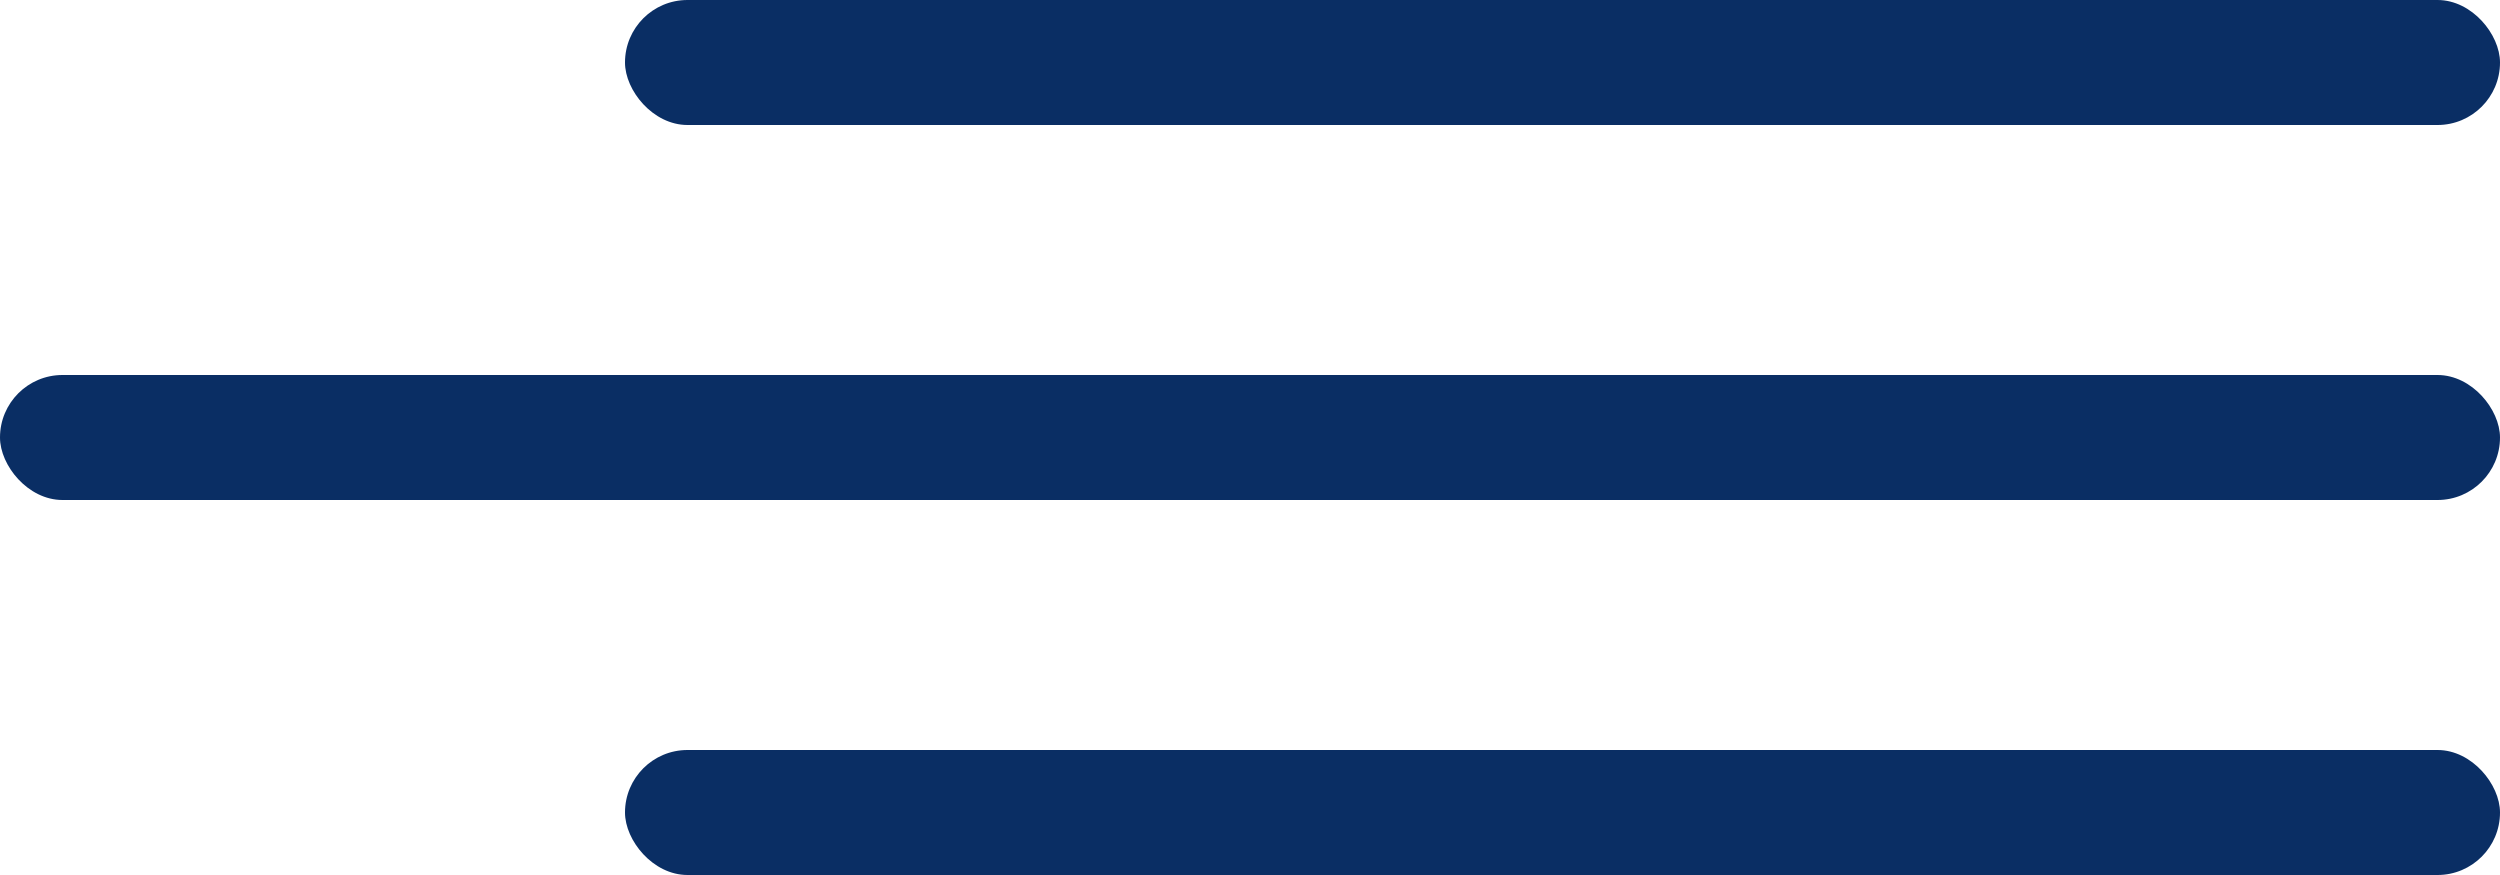 <?xml version="1.0" encoding="UTF-8"?> <svg xmlns="http://www.w3.org/2000/svg" width="40" height="14" viewBox="0 0 40 14" fill="none"> <rect x="10" width="30" height="2" rx="1" fill="#0A2E64"></rect> <rect y="6" width="40" height="2" rx="1" fill="#0A2E64"></rect> <rect x="10" y="12" width="30" height="2" rx="1" fill="#0A2E64"></rect> </svg> 